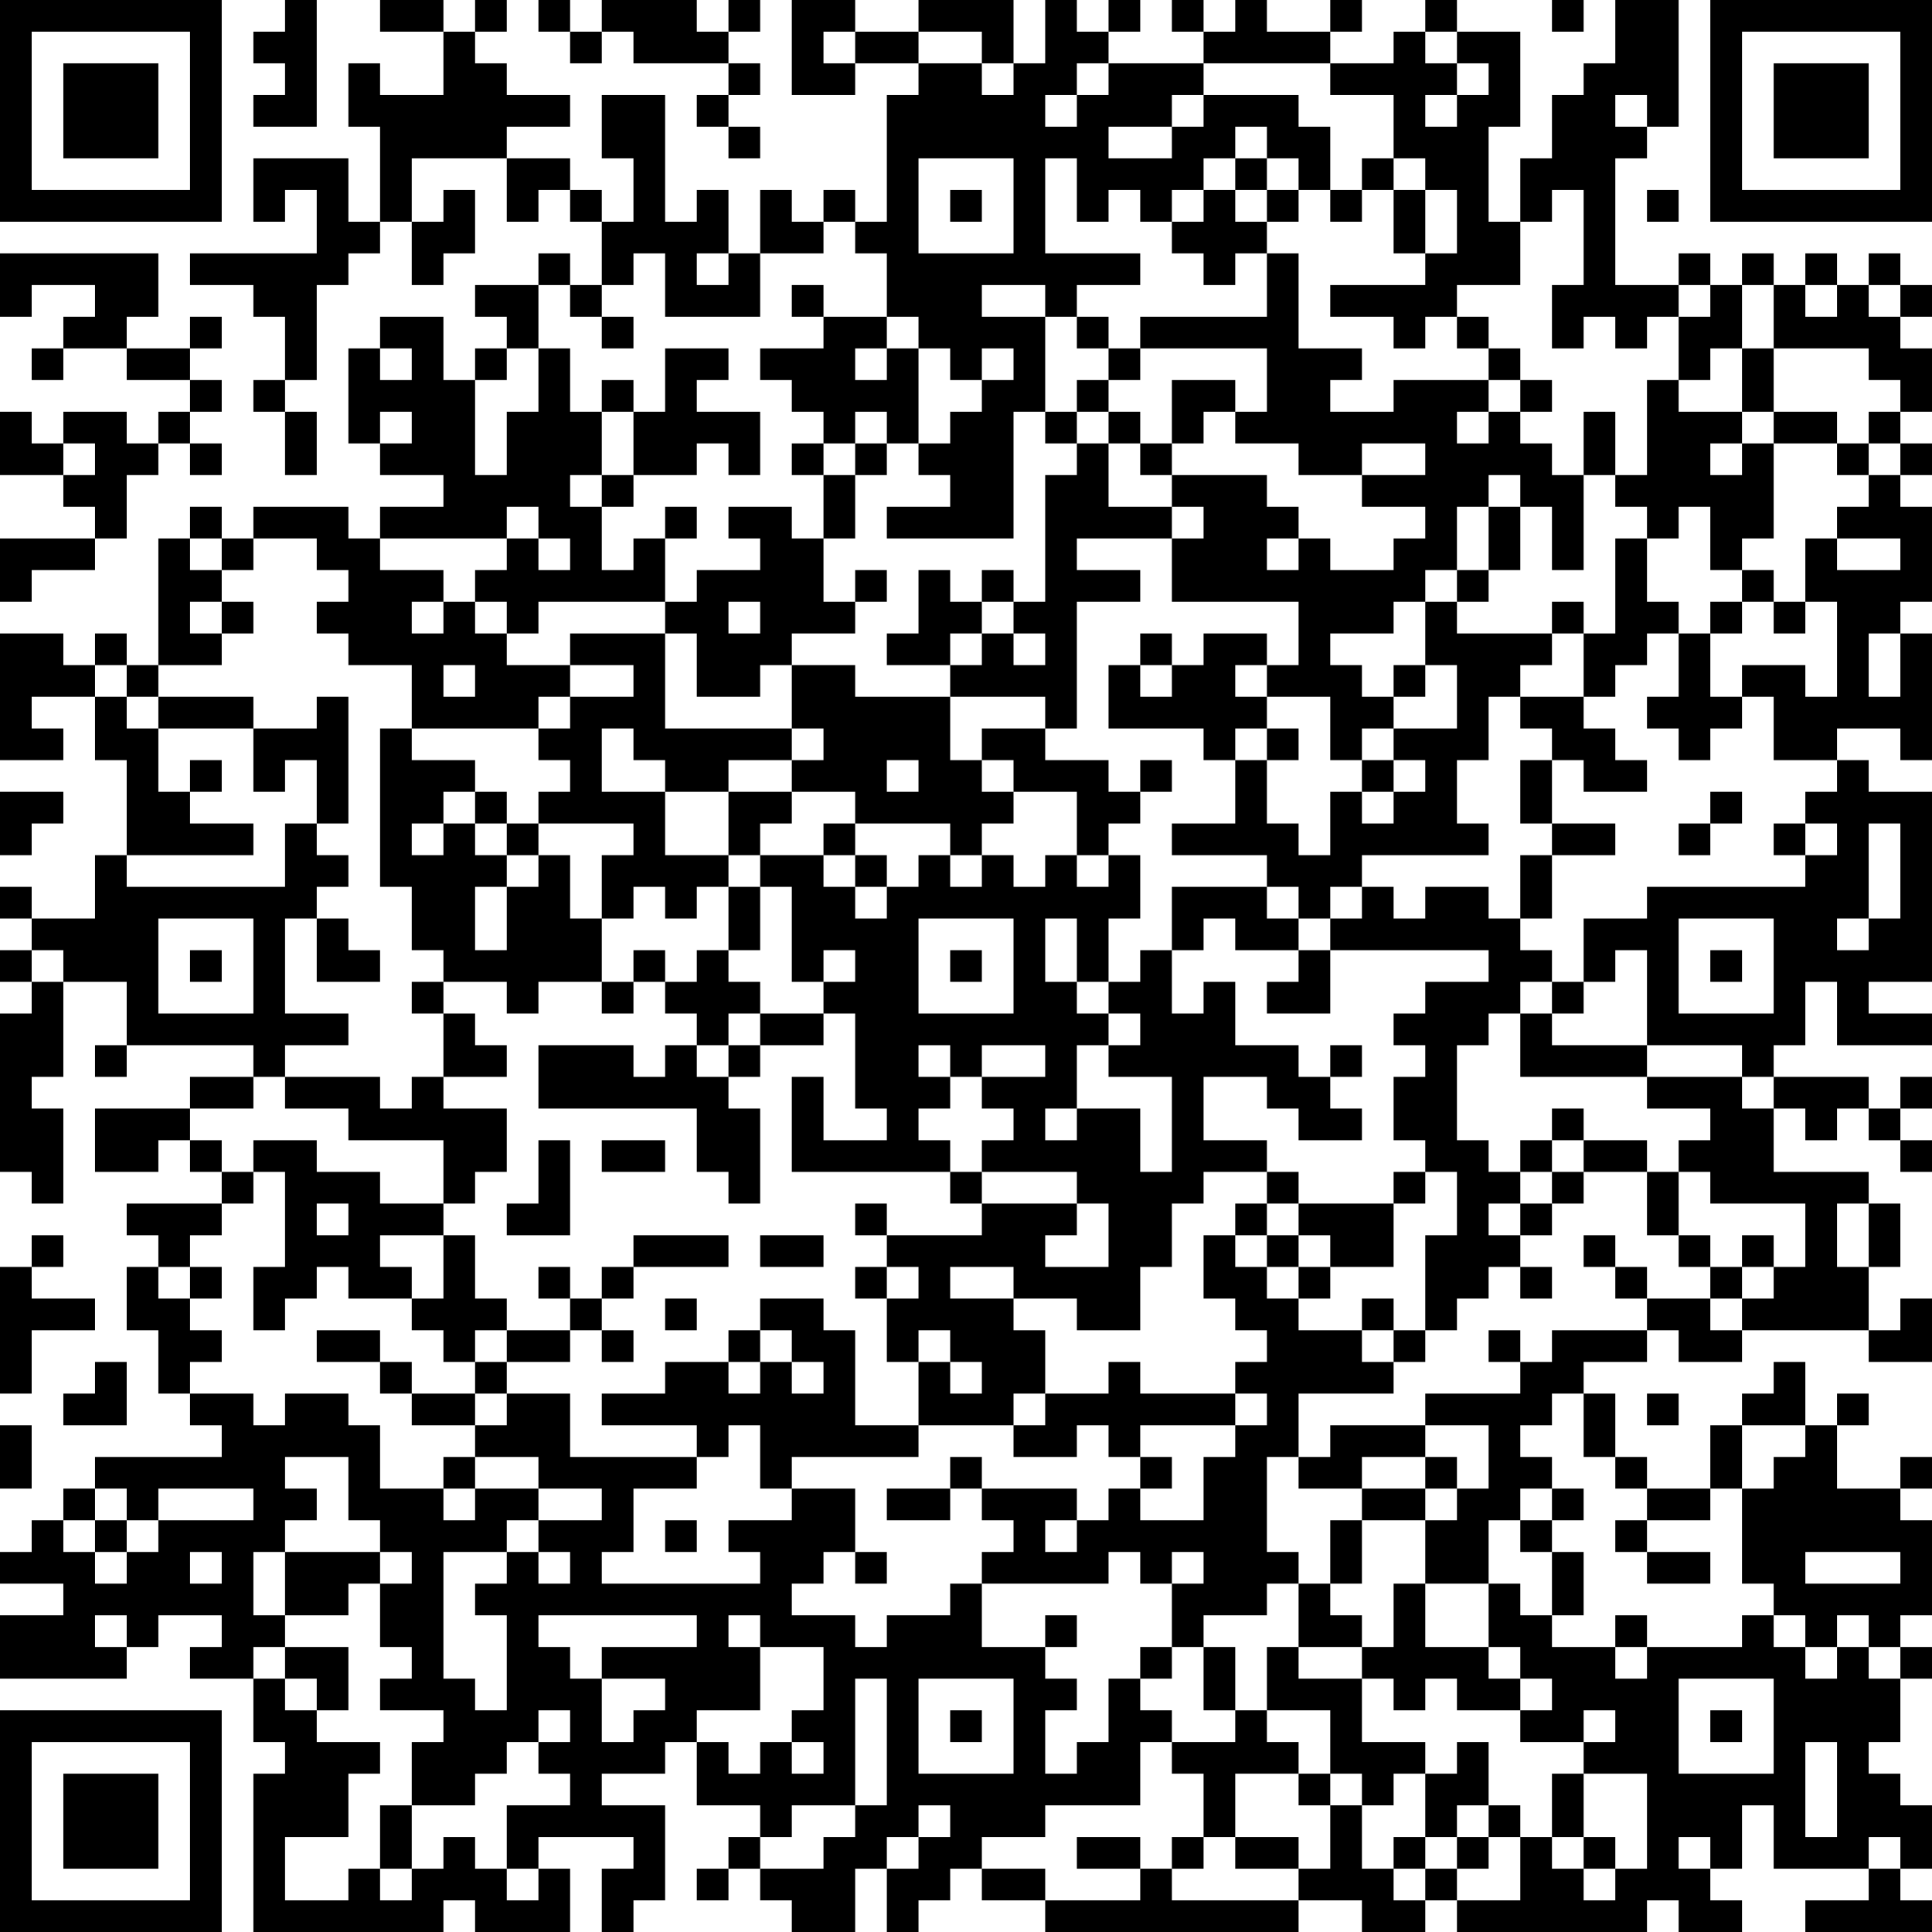 <?xml version="1.0" encoding="UTF-8"?>
<svg xmlns="http://www.w3.org/2000/svg" version="1.1" width="160" height="160" viewBox="0 0 160 160"><rect x="0" y="0" width="160" height="160" fill="#ffffff"/><g transform="scale(2.623)"><g transform="translate(0,0)"><path fill-rule="evenodd" d="M9 0L9 1L8 1L8 2L9 2L9 3L8 3L8 4L10 4L10 0ZM12 0L12 1L14 1L14 3L12 3L12 2L11 2L11 4L12 4L12 7L11 7L11 5L8 5L8 7L9 7L9 6L10 6L10 8L6 8L6 9L8 9L8 10L9 10L9 12L8 12L8 13L9 13L9 15L10 15L10 13L9 13L9 12L10 12L10 9L11 9L11 8L12 8L12 7L13 7L13 9L14 9L14 8L15 8L15 6L14 6L14 7L13 7L13 5L16 5L16 7L17 7L17 6L18 6L18 7L19 7L19 9L18 9L18 8L17 8L17 9L15 9L15 10L16 10L16 11L15 11L15 12L14 12L14 10L12 10L12 11L11 11L11 14L12 14L12 15L14 15L14 16L12 16L12 17L11 17L11 16L8 16L8 17L7 17L7 16L6 16L6 17L5 17L5 21L4 21L4 20L3 20L3 21L2 21L2 20L0 20L0 24L2 24L2 23L1 23L1 22L3 22L3 24L4 24L4 27L3 27L3 29L1 29L1 28L0 28L0 29L1 29L1 30L0 30L0 31L1 31L1 32L0 32L0 37L1 37L1 38L2 38L2 35L1 35L1 34L2 34L2 31L4 31L4 33L3 33L3 34L4 34L4 33L8 33L8 34L6 34L6 35L3 35L3 37L5 37L5 36L6 36L6 37L7 37L7 38L4 38L4 39L5 39L5 40L4 40L4 42L5 42L5 44L6 44L6 45L7 45L7 46L3 46L3 47L2 47L2 48L1 48L1 49L0 49L0 50L2 50L2 51L0 51L0 53L4 53L4 52L5 52L5 51L7 51L7 52L6 52L6 53L8 53L8 55L9 55L9 56L8 56L8 61L14 61L14 60L15 60L15 61L18 61L18 59L17 59L17 58L20 58L20 59L19 59L19 61L20 61L20 60L21 60L21 57L19 57L19 56L21 56L21 55L22 55L22 57L24 57L24 58L23 58L23 59L22 59L22 60L23 60L23 59L24 59L24 60L25 60L25 61L27 61L27 59L28 59L28 61L29 61L29 60L30 60L30 59L31 59L31 60L33 60L33 61L41 61L41 60L43 60L43 61L45 61L45 60L46 60L46 61L52 61L52 60L53 60L53 61L55 61L55 60L54 60L54 59L55 59L55 57L56 57L56 59L59 59L59 60L57 60L57 61L61 61L61 60L60 60L60 59L61 59L61 57L60 57L60 56L59 56L59 55L60 55L60 53L61 53L61 52L60 52L60 51L61 51L61 48L60 48L60 47L61 47L61 46L60 46L60 47L58 47L58 45L59 45L59 44L58 44L58 45L57 45L57 43L56 43L56 44L55 44L55 45L54 45L54 47L52 47L52 46L51 46L51 44L50 44L50 43L52 43L52 42L53 42L53 43L55 43L55 42L59 42L59 43L61 43L61 41L60 41L60 42L59 42L59 40L60 40L60 38L59 38L59 37L56 37L56 35L57 35L57 36L58 36L58 35L59 35L59 36L60 36L60 37L61 37L61 36L60 36L60 35L61 35L61 34L60 34L60 35L59 35L59 34L56 34L56 33L57 33L57 31L58 31L58 33L61 33L61 32L59 32L59 31L61 31L61 25L59 25L59 24L58 24L58 23L60 23L60 24L61 24L61 20L60 20L60 19L61 19L61 16L60 16L60 15L61 15L61 14L60 14L60 13L61 13L61 11L60 11L60 10L61 10L61 9L60 9L60 8L59 8L59 9L58 9L58 8L57 8L57 9L56 9L56 8L55 8L55 9L54 9L54 8L53 8L53 9L51 9L51 5L52 5L52 4L53 4L53 0L51 0L51 2L50 2L50 3L49 3L49 5L48 5L48 7L47 7L47 4L48 4L48 1L46 1L46 0L45 0L45 1L44 1L44 2L42 2L42 1L43 1L43 0L42 0L42 1L40 1L40 0L39 0L39 1L38 1L38 0L37 0L37 1L38 1L38 2L35 2L35 1L36 1L36 0L35 0L35 1L34 1L34 0L33 0L33 2L32 2L32 0L29 0L29 1L27 1L27 0L25 0L25 3L27 3L27 2L29 2L29 3L28 3L28 7L27 7L27 6L26 6L26 7L25 7L25 6L24 6L24 8L23 8L23 6L22 6L22 7L21 7L21 3L19 3L19 5L20 5L20 7L19 7L19 6L18 6L18 5L16 5L16 4L18 4L18 3L16 3L16 2L15 2L15 1L16 1L16 0L15 0L15 1L14 1L14 0ZM17 0L17 1L18 1L18 2L19 2L19 1L20 1L20 2L23 2L23 3L22 3L22 4L23 4L23 5L24 5L24 4L23 4L23 3L24 3L24 2L23 2L23 1L24 1L24 0L23 0L23 1L22 1L22 0L19 0L19 1L18 1L18 0ZM49 0L49 1L50 1L50 0ZM26 1L26 2L27 2L27 1ZM29 1L29 2L31 2L31 3L32 3L32 2L31 2L31 1ZM45 1L45 2L46 2L46 3L45 3L45 4L46 4L46 3L47 3L47 2L46 2L46 1ZM34 2L34 3L33 3L33 4L34 4L34 3L35 3L35 2ZM38 2L38 3L37 3L37 4L35 4L35 5L37 5L37 4L38 4L38 3L41 3L41 4L42 4L42 6L41 6L41 5L40 5L40 4L39 4L39 5L38 5L38 6L37 6L37 7L36 7L36 6L35 6L35 7L34 7L34 5L33 5L33 8L36 8L36 9L34 9L34 10L33 10L33 9L31 9L31 10L33 10L33 13L32 13L32 17L28 17L28 16L30 16L30 15L29 15L29 14L30 14L30 13L31 13L31 12L32 12L32 11L31 11L31 12L30 12L30 11L29 11L29 10L28 10L28 8L27 8L27 7L26 7L26 8L24 8L24 10L21 10L21 8L20 8L20 9L19 9L19 10L18 10L18 9L17 9L17 11L16 11L16 12L15 12L15 15L16 15L16 13L17 13L17 11L18 11L18 13L19 13L19 15L18 15L18 16L19 16L19 18L20 18L20 17L21 17L21 19L17 19L17 20L16 20L16 19L15 19L15 18L16 18L16 17L17 17L17 18L18 18L18 17L17 17L17 16L16 16L16 17L12 17L12 18L14 18L14 19L13 19L13 20L14 20L14 19L15 19L15 20L16 20L16 21L18 21L18 22L17 22L17 23L13 23L13 21L11 21L11 20L10 20L10 19L11 19L11 18L10 18L10 17L8 17L8 18L7 18L7 17L6 17L6 18L7 18L7 19L6 19L6 20L7 20L7 21L5 21L5 22L4 22L4 21L3 21L3 22L4 22L4 23L5 23L5 25L6 25L6 26L8 26L8 27L4 27L4 28L9 28L9 26L10 26L10 27L11 27L11 28L10 28L10 29L9 29L9 32L11 32L11 33L9 33L9 34L8 34L8 35L6 35L6 36L7 36L7 37L8 37L8 38L7 38L7 39L6 39L6 40L5 40L5 41L6 41L6 42L7 42L7 43L6 43L6 44L8 44L8 45L9 45L9 44L11 44L11 45L12 45L12 47L14 47L14 48L15 48L15 47L17 47L17 48L16 48L16 49L14 49L14 53L15 53L15 54L16 54L16 51L15 51L15 50L16 50L16 49L17 49L17 50L18 50L18 49L17 49L17 48L19 48L19 47L17 47L17 46L15 46L15 45L16 45L16 44L18 44L18 46L22 46L22 47L20 47L20 49L19 49L19 50L24 50L24 49L23 49L23 48L25 48L25 47L27 47L27 49L26 49L26 50L25 50L25 51L27 51L27 52L28 52L28 51L30 51L30 50L31 50L31 52L33 52L33 53L34 53L34 54L33 54L33 56L34 56L34 55L35 55L35 53L36 53L36 54L37 54L37 55L36 55L36 57L33 57L33 58L31 58L31 59L33 59L33 60L36 60L36 59L37 59L37 60L41 60L41 59L42 59L42 57L43 57L43 59L44 59L44 60L45 60L45 59L46 59L46 60L48 60L48 58L49 58L49 59L50 59L50 60L51 60L51 59L52 59L52 56L50 56L50 55L51 55L51 54L50 54L50 55L48 55L48 54L49 54L49 53L48 53L48 52L47 52L47 50L48 50L48 51L49 51L49 52L51 52L51 53L52 53L52 52L55 52L55 51L56 51L56 52L57 52L57 53L58 53L58 52L59 52L59 53L60 53L60 52L59 52L59 51L58 51L58 52L57 52L57 51L56 51L56 50L55 50L55 47L56 47L56 46L57 46L57 45L55 45L55 47L54 47L54 48L52 48L52 47L51 47L51 46L50 46L50 44L49 44L49 45L48 45L48 46L49 46L49 47L48 47L48 48L47 48L47 50L45 50L45 48L46 48L46 47L47 47L47 45L45 45L45 44L48 44L48 43L49 43L49 42L52 42L52 41L54 41L54 42L55 42L55 41L56 41L56 40L57 40L57 38L54 38L54 37L53 37L53 36L54 36L54 35L52 35L52 34L55 34L55 35L56 35L56 34L55 34L55 33L52 33L52 30L51 30L51 31L50 31L50 29L52 29L52 28L57 28L57 27L58 27L58 26L57 26L57 25L58 25L58 24L56 24L56 22L55 22L55 21L57 21L57 22L58 22L58 19L57 19L57 17L58 17L58 18L60 18L60 17L58 17L58 16L59 16L59 15L60 15L60 14L59 14L59 13L60 13L60 12L59 12L59 11L56 11L56 9L55 9L55 11L54 11L54 12L53 12L53 10L54 10L54 9L53 9L53 10L52 10L52 11L51 11L51 10L50 10L50 11L49 11L49 9L50 9L50 6L49 6L49 7L48 7L48 9L46 9L46 10L45 10L45 11L44 11L44 10L42 10L42 9L45 9L45 8L46 8L46 6L45 6L45 5L44 5L44 3L42 3L42 2ZM51 3L51 4L52 4L52 3ZM29 5L29 8L32 8L32 5ZM39 5L39 6L38 6L38 7L37 7L37 8L38 8L38 9L39 9L39 8L40 8L40 10L36 10L36 11L35 11L35 10L34 10L34 11L35 11L35 12L34 12L34 13L33 13L33 14L34 14L34 15L33 15L33 19L32 19L32 18L31 18L31 19L30 19L30 18L29 18L29 20L28 20L28 21L30 21L30 22L27 22L27 21L25 21L25 20L27 20L27 19L28 19L28 18L27 18L27 19L26 19L26 17L27 17L27 15L28 15L28 14L29 14L29 11L28 11L28 10L26 10L26 9L25 9L25 10L26 10L26 11L24 11L24 12L25 12L25 13L26 13L26 14L25 14L25 15L26 15L26 17L25 17L25 16L23 16L23 17L24 17L24 18L22 18L22 19L21 19L21 20L18 20L18 21L20 21L20 22L18 22L18 23L17 23L17 24L18 24L18 25L17 25L17 26L16 26L16 25L15 25L15 24L13 24L13 23L12 23L12 28L13 28L13 30L14 30L14 31L13 31L13 32L14 32L14 34L13 34L13 35L12 35L12 34L9 34L9 35L11 35L11 36L14 36L14 38L12 38L12 37L10 37L10 36L8 36L8 37L9 37L9 40L8 40L8 42L9 42L9 41L10 41L10 40L11 40L11 41L13 41L13 42L14 42L14 43L15 43L15 44L13 44L13 43L12 43L12 42L10 42L10 43L12 43L12 44L13 44L13 45L15 45L15 44L16 44L16 43L18 43L18 42L19 42L19 43L20 43L20 42L19 42L19 41L20 41L20 40L23 40L23 39L20 39L20 40L19 40L19 41L18 41L18 40L17 40L17 41L18 41L18 42L16 42L16 41L15 41L15 39L14 39L14 38L15 38L15 37L16 37L16 35L14 35L14 34L16 34L16 33L15 33L15 32L14 32L14 31L16 31L16 32L17 32L17 31L19 31L19 32L20 32L20 31L21 31L21 32L22 32L22 33L21 33L21 34L20 34L20 33L17 33L17 35L22 35L22 37L23 37L23 38L24 38L24 35L23 35L23 34L24 34L24 33L26 33L26 32L27 32L27 35L28 35L28 36L26 36L26 34L25 34L25 37L30 37L30 38L31 38L31 39L28 39L28 38L27 38L27 39L28 39L28 40L27 40L27 41L28 41L28 43L29 43L29 45L27 45L27 42L26 42L26 41L24 41L24 42L23 42L23 43L21 43L21 44L19 44L19 45L22 45L22 46L23 46L23 45L24 45L24 47L25 47L25 46L29 46L29 45L32 45L32 46L34 46L34 45L35 45L35 46L36 46L36 47L35 47L35 48L34 48L34 47L31 47L31 46L30 46L30 47L28 47L28 48L30 48L30 47L31 47L31 48L32 48L32 49L31 49L31 50L35 50L35 49L36 49L36 50L37 50L37 52L36 52L36 53L37 53L37 52L38 52L38 54L39 54L39 55L37 55L37 56L38 56L38 58L37 58L37 59L38 59L38 58L39 58L39 59L41 59L41 58L39 58L39 56L41 56L41 57L42 57L42 56L43 56L43 57L44 57L44 56L45 56L45 58L44 58L44 59L45 59L45 58L46 58L46 59L47 59L47 58L48 58L48 57L47 57L47 55L46 55L46 56L45 56L45 55L43 55L43 53L44 53L44 54L45 54L45 53L46 53L46 54L48 54L48 53L47 53L47 52L45 52L45 50L44 50L44 52L43 52L43 51L42 51L42 50L43 50L43 48L45 48L45 47L46 47L46 46L45 46L45 45L42 45L42 46L41 46L41 44L44 44L44 43L45 43L45 42L46 42L46 41L47 41L47 40L48 40L48 41L49 41L49 40L48 40L48 39L49 39L49 38L50 38L50 37L52 37L52 39L53 39L53 40L54 40L54 41L55 41L55 40L56 40L56 39L55 39L55 40L54 40L54 39L53 39L53 37L52 37L52 36L50 36L50 35L49 35L49 36L48 36L48 37L47 37L47 36L46 36L46 33L47 33L47 32L48 32L48 34L52 34L52 33L49 33L49 32L50 32L50 31L49 31L49 30L48 30L48 29L49 29L49 27L51 27L51 26L49 26L49 24L50 24L50 25L52 25L52 24L51 24L51 23L50 23L50 22L51 22L51 21L52 21L52 20L53 20L53 22L52 22L52 23L53 23L53 24L54 24L54 23L55 23L55 22L54 22L54 20L55 20L55 19L56 19L56 20L57 20L57 19L56 19L56 18L55 18L55 17L56 17L56 14L58 14L58 15L59 15L59 14L58 14L58 13L56 13L56 11L55 11L55 13L53 13L53 12L52 12L52 15L51 15L51 13L50 13L50 15L49 15L49 14L48 14L48 13L49 13L49 12L48 12L48 11L47 11L47 10L46 10L46 11L47 11L47 12L44 12L44 13L42 13L42 12L43 12L43 11L41 11L41 8L40 8L40 7L41 7L41 6L40 6L40 5ZM43 5L43 6L42 6L42 7L43 7L43 6L44 6L44 8L45 8L45 6L44 6L44 5ZM30 6L30 7L31 7L31 6ZM39 6L39 7L40 7L40 6ZM52 6L52 7L53 7L53 6ZM0 8L0 10L1 10L1 9L3 9L3 10L2 10L2 11L1 11L1 12L2 12L2 11L4 11L4 12L6 12L6 13L5 13L5 14L4 14L4 13L2 13L2 14L1 14L1 13L0 13L0 15L2 15L2 16L3 16L3 17L0 17L0 19L1 19L1 18L3 18L3 17L4 17L4 15L5 15L5 14L6 14L6 15L7 15L7 14L6 14L6 13L7 13L7 12L6 12L6 11L7 11L7 10L6 10L6 11L4 11L4 10L5 10L5 8ZM22 8L22 9L23 9L23 8ZM57 9L57 10L58 10L58 9ZM59 9L59 10L60 10L60 9ZM19 10L19 11L20 11L20 10ZM12 11L12 12L13 12L13 11ZM21 11L21 13L20 13L20 12L19 12L19 13L20 13L20 15L19 15L19 16L20 16L20 15L22 15L22 14L23 14L23 15L24 15L24 13L22 13L22 12L23 12L23 11ZM27 11L27 12L28 12L28 11ZM36 11L36 12L35 12L35 13L34 13L34 14L35 14L35 16L37 16L37 17L34 17L34 18L36 18L36 19L34 19L34 23L33 23L33 22L30 22L30 24L31 24L31 25L32 25L32 26L31 26L31 27L30 27L30 26L27 26L27 25L25 25L25 24L26 24L26 23L25 23L25 21L24 21L24 22L22 22L22 20L21 20L21 23L25 23L25 24L23 24L23 25L21 25L21 24L20 24L20 23L19 23L19 25L21 25L21 27L23 27L23 28L22 28L22 29L21 29L21 28L20 28L20 29L19 29L19 27L20 27L20 26L17 26L17 27L16 27L16 26L15 26L15 25L14 25L14 26L13 26L13 27L14 27L14 26L15 26L15 27L16 27L16 28L15 28L15 30L16 30L16 28L17 28L17 27L18 27L18 29L19 29L19 31L20 31L20 30L21 30L21 31L22 31L22 30L23 30L23 31L24 31L24 32L23 32L23 33L22 33L22 34L23 34L23 33L24 33L24 32L26 32L26 31L27 31L27 30L26 30L26 31L25 31L25 28L24 28L24 27L26 27L26 28L27 28L27 29L28 29L28 28L29 28L29 27L30 27L30 28L31 28L31 27L32 27L32 28L33 28L33 27L34 27L34 28L35 28L35 27L36 27L36 29L35 29L35 31L34 31L34 29L33 29L33 31L34 31L34 32L35 32L35 33L34 33L34 35L33 35L33 36L34 36L34 35L36 35L36 37L37 37L37 34L35 34L35 33L36 33L36 32L35 32L35 31L36 31L36 30L37 30L37 32L38 32L38 31L39 31L39 33L41 33L41 34L42 34L42 35L43 35L43 36L41 36L41 35L40 35L40 34L38 34L38 36L40 36L40 37L38 37L38 38L37 38L37 40L36 40L36 42L34 42L34 41L32 41L32 40L30 40L30 41L32 41L32 42L33 42L33 44L32 44L32 45L33 45L33 44L35 44L35 43L36 43L36 44L39 44L39 45L36 45L36 46L37 46L37 47L36 47L36 48L38 48L38 46L39 46L39 45L40 45L40 44L39 44L39 43L40 43L40 42L39 42L39 41L38 41L38 39L39 39L39 40L40 40L40 41L41 41L41 42L43 42L43 43L44 43L44 42L45 42L45 39L46 39L46 37L45 37L45 36L44 36L44 34L45 34L45 33L44 33L44 32L45 32L45 31L47 31L47 30L42 30L42 29L43 29L43 28L44 28L44 29L45 29L45 28L47 28L47 29L48 29L48 27L49 27L49 26L48 26L48 24L49 24L49 23L48 23L48 22L50 22L50 20L51 20L51 17L52 17L52 19L53 19L53 20L54 20L54 19L55 19L55 18L54 18L54 16L53 16L53 17L52 17L52 16L51 16L51 15L50 15L50 18L49 18L49 16L48 16L48 15L47 15L47 16L46 16L46 18L45 18L45 19L44 19L44 20L42 20L42 21L43 21L43 22L44 22L44 23L43 23L43 24L42 24L42 22L40 22L40 21L41 21L41 19L37 19L37 17L38 17L38 16L37 16L37 15L40 15L40 16L41 16L41 17L40 17L40 18L41 18L41 17L42 17L42 18L44 18L44 17L45 17L45 16L43 16L43 15L45 15L45 14L43 14L43 15L41 15L41 14L39 14L39 13L40 13L40 11ZM37 12L37 14L36 14L36 13L35 13L35 14L36 14L36 15L37 15L37 14L38 14L38 13L39 13L39 12ZM47 12L47 13L46 13L46 14L47 14L47 13L48 13L48 12ZM12 13L12 14L13 14L13 13ZM27 13L27 14L26 14L26 15L27 15L27 14L28 14L28 13ZM55 13L55 14L54 14L54 15L55 15L55 14L56 14L56 13ZM2 14L2 15L3 15L3 14ZM21 16L21 17L22 17L22 16ZM47 16L47 18L46 18L46 19L45 19L45 21L44 21L44 22L45 22L45 21L46 21L46 23L44 23L44 24L43 24L43 25L42 25L42 27L41 27L41 26L40 26L40 24L41 24L41 23L40 23L40 22L39 22L39 21L40 21L40 20L38 20L38 21L37 21L37 20L36 20L36 21L35 21L35 23L38 23L38 24L39 24L39 26L37 26L37 27L40 27L40 28L37 28L37 30L38 30L38 29L39 29L39 30L41 30L41 31L40 31L40 32L42 32L42 30L41 30L41 29L42 29L42 28L43 28L43 27L47 27L47 26L46 26L46 24L47 24L47 22L48 22L48 21L49 21L49 20L50 20L50 19L49 19L49 20L46 20L46 19L47 19L47 18L48 18L48 16ZM7 19L7 20L8 20L8 19ZM23 19L23 20L24 20L24 19ZM31 19L31 20L30 20L30 21L31 21L31 20L32 20L32 21L33 21L33 20L32 20L32 19ZM59 20L59 22L60 22L60 20ZM14 21L14 22L15 22L15 21ZM36 21L36 22L37 22L37 21ZM5 22L5 23L8 23L8 25L9 25L9 24L10 24L10 26L11 26L11 22L10 22L10 23L8 23L8 22ZM31 23L31 24L32 24L32 25L34 25L34 27L35 27L35 26L36 26L36 25L37 25L37 24L36 24L36 25L35 25L35 24L33 24L33 23ZM39 23L39 24L40 24L40 23ZM6 24L6 25L7 25L7 24ZM28 24L28 25L29 25L29 24ZM44 24L44 25L43 25L43 26L44 26L44 25L45 25L45 24ZM0 25L0 27L1 27L1 26L2 26L2 25ZM23 25L23 27L24 27L24 26L25 26L25 25ZM54 25L54 26L53 26L53 27L54 27L54 26L55 26L55 25ZM26 26L26 27L27 27L27 28L28 28L28 27L27 27L27 26ZM56 26L56 27L57 27L57 26ZM59 26L59 29L58 29L58 30L59 30L59 29L60 29L60 26ZM23 28L23 30L24 30L24 28ZM40 28L40 29L41 29L41 28ZM5 29L5 32L8 32L8 29ZM10 29L10 31L12 31L12 30L11 30L11 29ZM29 29L29 32L32 32L32 29ZM53 29L53 32L56 32L56 29ZM1 30L1 31L2 31L2 30ZM6 30L6 31L7 31L7 30ZM30 30L30 31L31 31L31 30ZM54 30L54 31L55 31L55 30ZM48 31L48 32L49 32L49 31ZM29 33L29 34L30 34L30 35L29 35L29 36L30 36L30 37L31 37L31 38L34 38L34 39L33 39L33 40L35 40L35 38L34 38L34 37L31 37L31 36L32 36L32 35L31 35L31 34L33 34L33 33L31 33L31 34L30 34L30 33ZM42 33L42 34L43 34L43 33ZM17 36L17 38L16 38L16 39L18 39L18 36ZM19 36L19 37L21 37L21 36ZM49 36L49 37L48 37L48 38L47 38L47 39L48 39L48 38L49 38L49 37L50 37L50 36ZM40 37L40 38L39 38L39 39L40 39L40 40L41 40L41 41L42 41L42 40L44 40L44 38L45 38L45 37L44 37L44 38L41 38L41 37ZM10 38L10 39L11 39L11 38ZM40 38L40 39L41 39L41 40L42 40L42 39L41 39L41 38ZM58 38L58 40L59 40L59 38ZM1 39L1 40L0 40L0 44L1 44L1 42L3 42L3 41L1 41L1 40L2 40L2 39ZM12 39L12 40L13 40L13 41L14 41L14 39ZM24 39L24 40L26 40L26 39ZM50 39L50 40L51 40L51 41L52 41L52 40L51 40L51 39ZM6 40L6 41L7 41L7 40ZM28 40L28 41L29 41L29 40ZM21 41L21 42L22 42L22 41ZM43 41L43 42L44 42L44 41ZM15 42L15 43L16 43L16 42ZM24 42L24 43L23 43L23 44L24 44L24 43L25 43L25 44L26 44L26 43L25 43L25 42ZM29 42L29 43L30 43L30 44L31 44L31 43L30 43L30 42ZM47 42L47 43L48 43L48 42ZM3 43L3 44L2 44L2 45L4 45L4 43ZM52 44L52 45L53 45L53 44ZM0 45L0 47L1 47L1 45ZM9 46L9 47L10 47L10 48L9 48L9 49L8 49L8 51L9 51L9 52L8 52L8 53L9 53L9 54L10 54L10 55L12 55L12 56L11 56L11 58L9 58L9 60L11 60L11 59L12 59L12 60L13 60L13 59L14 59L14 58L15 58L15 59L16 59L16 60L17 60L17 59L16 59L16 57L18 57L18 56L17 56L17 55L18 55L18 54L17 54L17 55L16 55L16 56L15 56L15 57L13 57L13 55L14 55L14 54L12 54L12 53L13 53L13 52L12 52L12 50L13 50L13 49L12 49L12 48L11 48L11 46ZM14 46L14 47L15 47L15 46ZM40 46L40 49L41 49L41 50L40 50L40 51L38 51L38 52L39 52L39 54L40 54L40 55L41 55L41 56L42 56L42 54L40 54L40 52L41 52L41 53L43 53L43 52L41 52L41 50L42 50L42 48L43 48L43 47L45 47L45 46L43 46L43 47L41 47L41 46ZM3 47L3 48L2 48L2 49L3 49L3 50L4 50L4 49L5 49L5 48L8 48L8 47L5 47L5 48L4 48L4 47ZM49 47L49 48L48 48L48 49L49 49L49 51L50 51L50 49L49 49L49 48L50 48L50 47ZM3 48L3 49L4 49L4 48ZM21 48L21 49L22 49L22 48ZM33 48L33 49L34 49L34 48ZM51 48L51 49L52 49L52 50L54 50L54 49L52 49L52 48ZM6 49L6 50L7 50L7 49ZM9 49L9 51L11 51L11 50L12 50L12 49ZM27 49L27 50L28 50L28 49ZM37 49L37 50L38 50L38 49ZM57 49L57 50L60 50L60 49ZM3 51L3 52L4 52L4 51ZM17 51L17 52L18 52L18 53L19 53L19 55L20 55L20 54L21 54L21 53L19 53L19 52L22 52L22 51ZM23 51L23 52L24 52L24 54L22 54L22 55L23 55L23 56L24 56L24 55L25 55L25 56L26 56L26 55L25 55L25 54L26 54L26 52L24 52L24 51ZM33 51L33 52L34 52L34 51ZM51 51L51 52L52 52L52 51ZM9 52L9 53L10 53L10 54L11 54L11 52ZM27 53L27 57L25 57L25 58L24 58L24 59L26 59L26 58L27 58L27 57L28 57L28 53ZM29 53L29 56L32 56L32 53ZM53 53L53 56L56 56L56 53ZM30 54L30 55L31 55L31 54ZM54 54L54 55L55 55L55 54ZM57 55L57 58L58 58L58 55ZM49 56L49 58L50 58L50 59L51 59L51 58L50 58L50 56ZM12 57L12 59L13 59L13 57ZM29 57L29 58L28 58L28 59L29 59L29 58L30 58L30 57ZM46 57L46 58L47 58L47 57ZM34 58L34 59L36 59L36 58ZM53 58L53 59L54 59L54 58ZM59 58L59 59L60 59L60 58ZM0 0L0 7L7 7L7 0ZM1 1L1 6L6 6L6 1ZM2 2L2 5L5 5L5 2ZM54 0L54 7L61 7L61 0ZM55 1L55 6L60 6L60 1ZM56 2L56 5L59 5L59 2ZM0 54L0 61L7 61L7 54ZM1 55L1 60L6 60L6 55ZM2 56L2 59L5 59L5 56Z" fill="#000000"/></g></g></svg>
